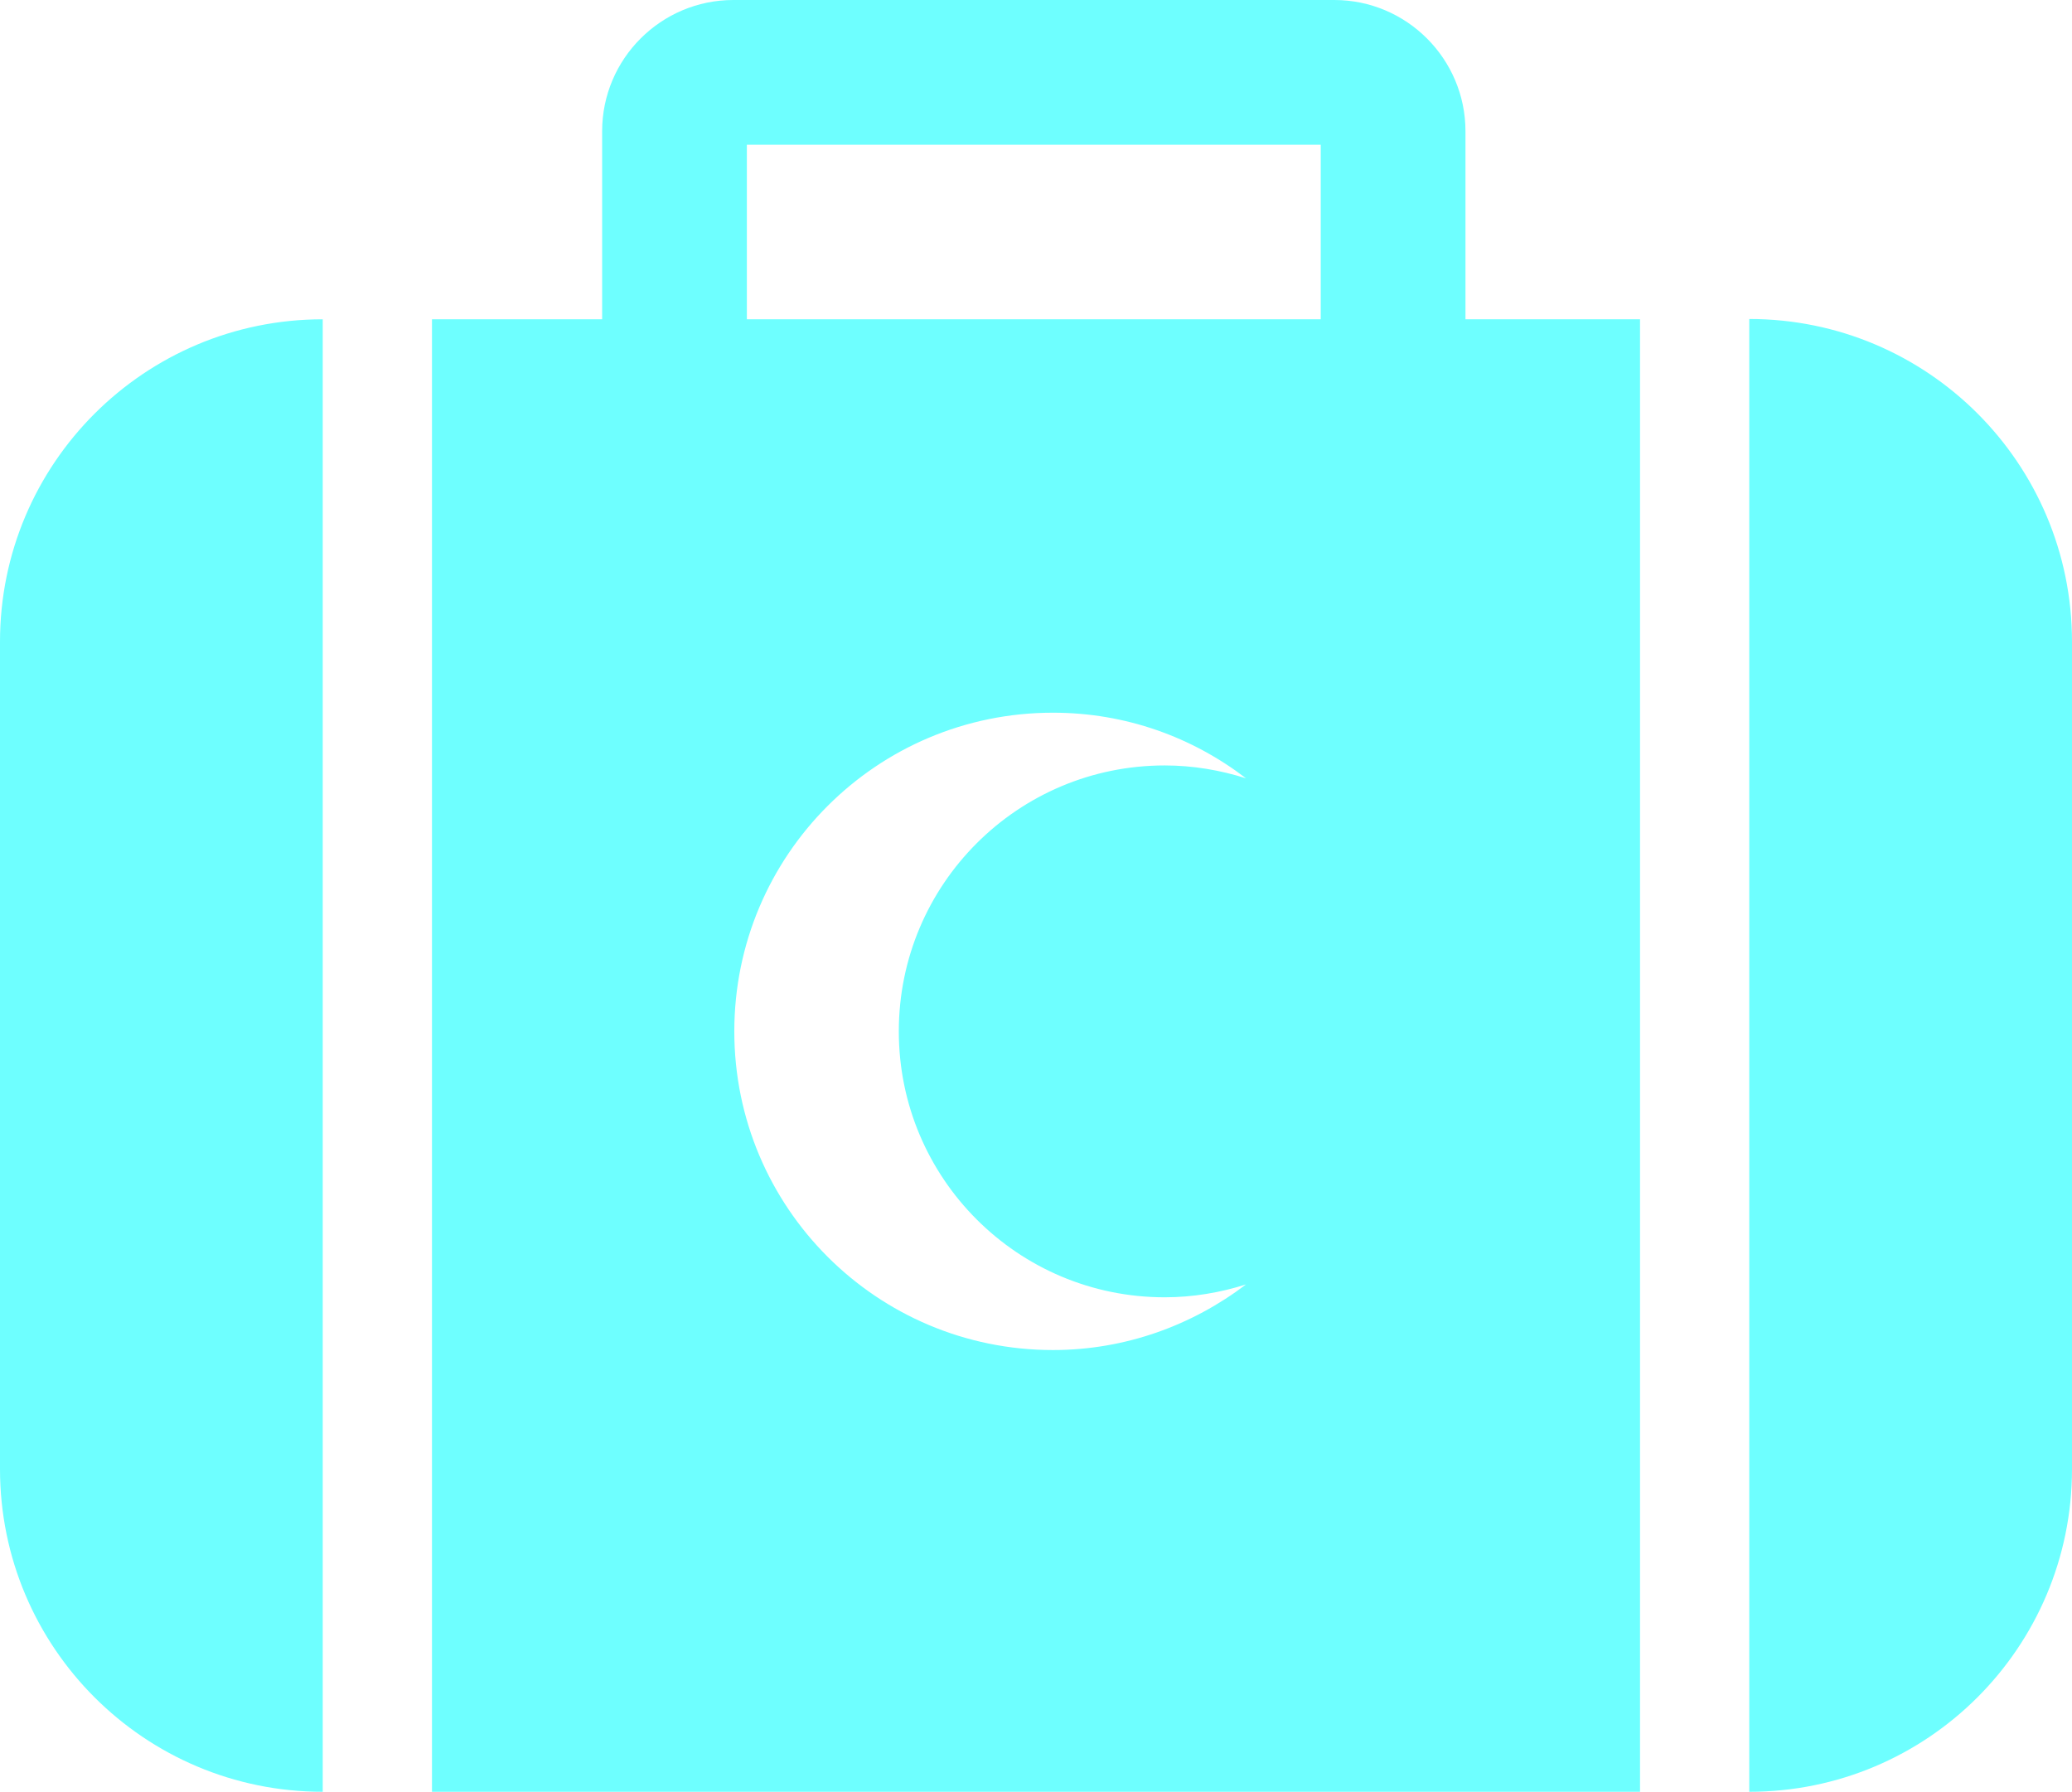 <?xml version="1.0" encoding="UTF-8"?>
<svg id="Layer_2" data-name="Layer 2" xmlns="http://www.w3.org/2000/svg" viewBox="0 0 66 57.07">
  <defs>
    <style>
      .cls-1 {
        fill: #6effff;
        stroke-width: 0px;
      }
    </style>
  </defs>
  <g id="Layer_1-2" data-name="Layer 1">
    <path class="cls-1" d="M46.68,4.18c0-2.3-1.87-4.18-4.18-4.18h-19.14c-2.3,0-4.18,1.87-4.18,4.18v5.99h-5.42v46.9h38.48V10.17h-5.56v-5.99ZM37.1,41.32c.9,0,1.77-.15,2.59-.41-1.71,1.3-3.84,2.09-6.15,2.09-5.61,0-10.15-4.54-10.15-10.15s4.54-10.15,10.15-10.15c2.32,0,4.44.78,6.15,2.09-.82-.26-1.69-.41-2.59-.41-4.68,0-8.47,3.79-8.47,8.47s3.79,8.47,8.47,8.47ZM42.07,10.17h-18.28v-5.56h18.28v5.56ZM0,20.44v26.35c0,5.68,4.6,10.28,10.28,10.28V10.17C4.6,10.17,0,14.77,0,20.44ZM55.72,10.17v46.9c5.68,0,10.28-4.6,10.28-10.28v-26.35c0-5.68-4.6-10.28-10.28-10.28Z"/>
  </g>
</svg>